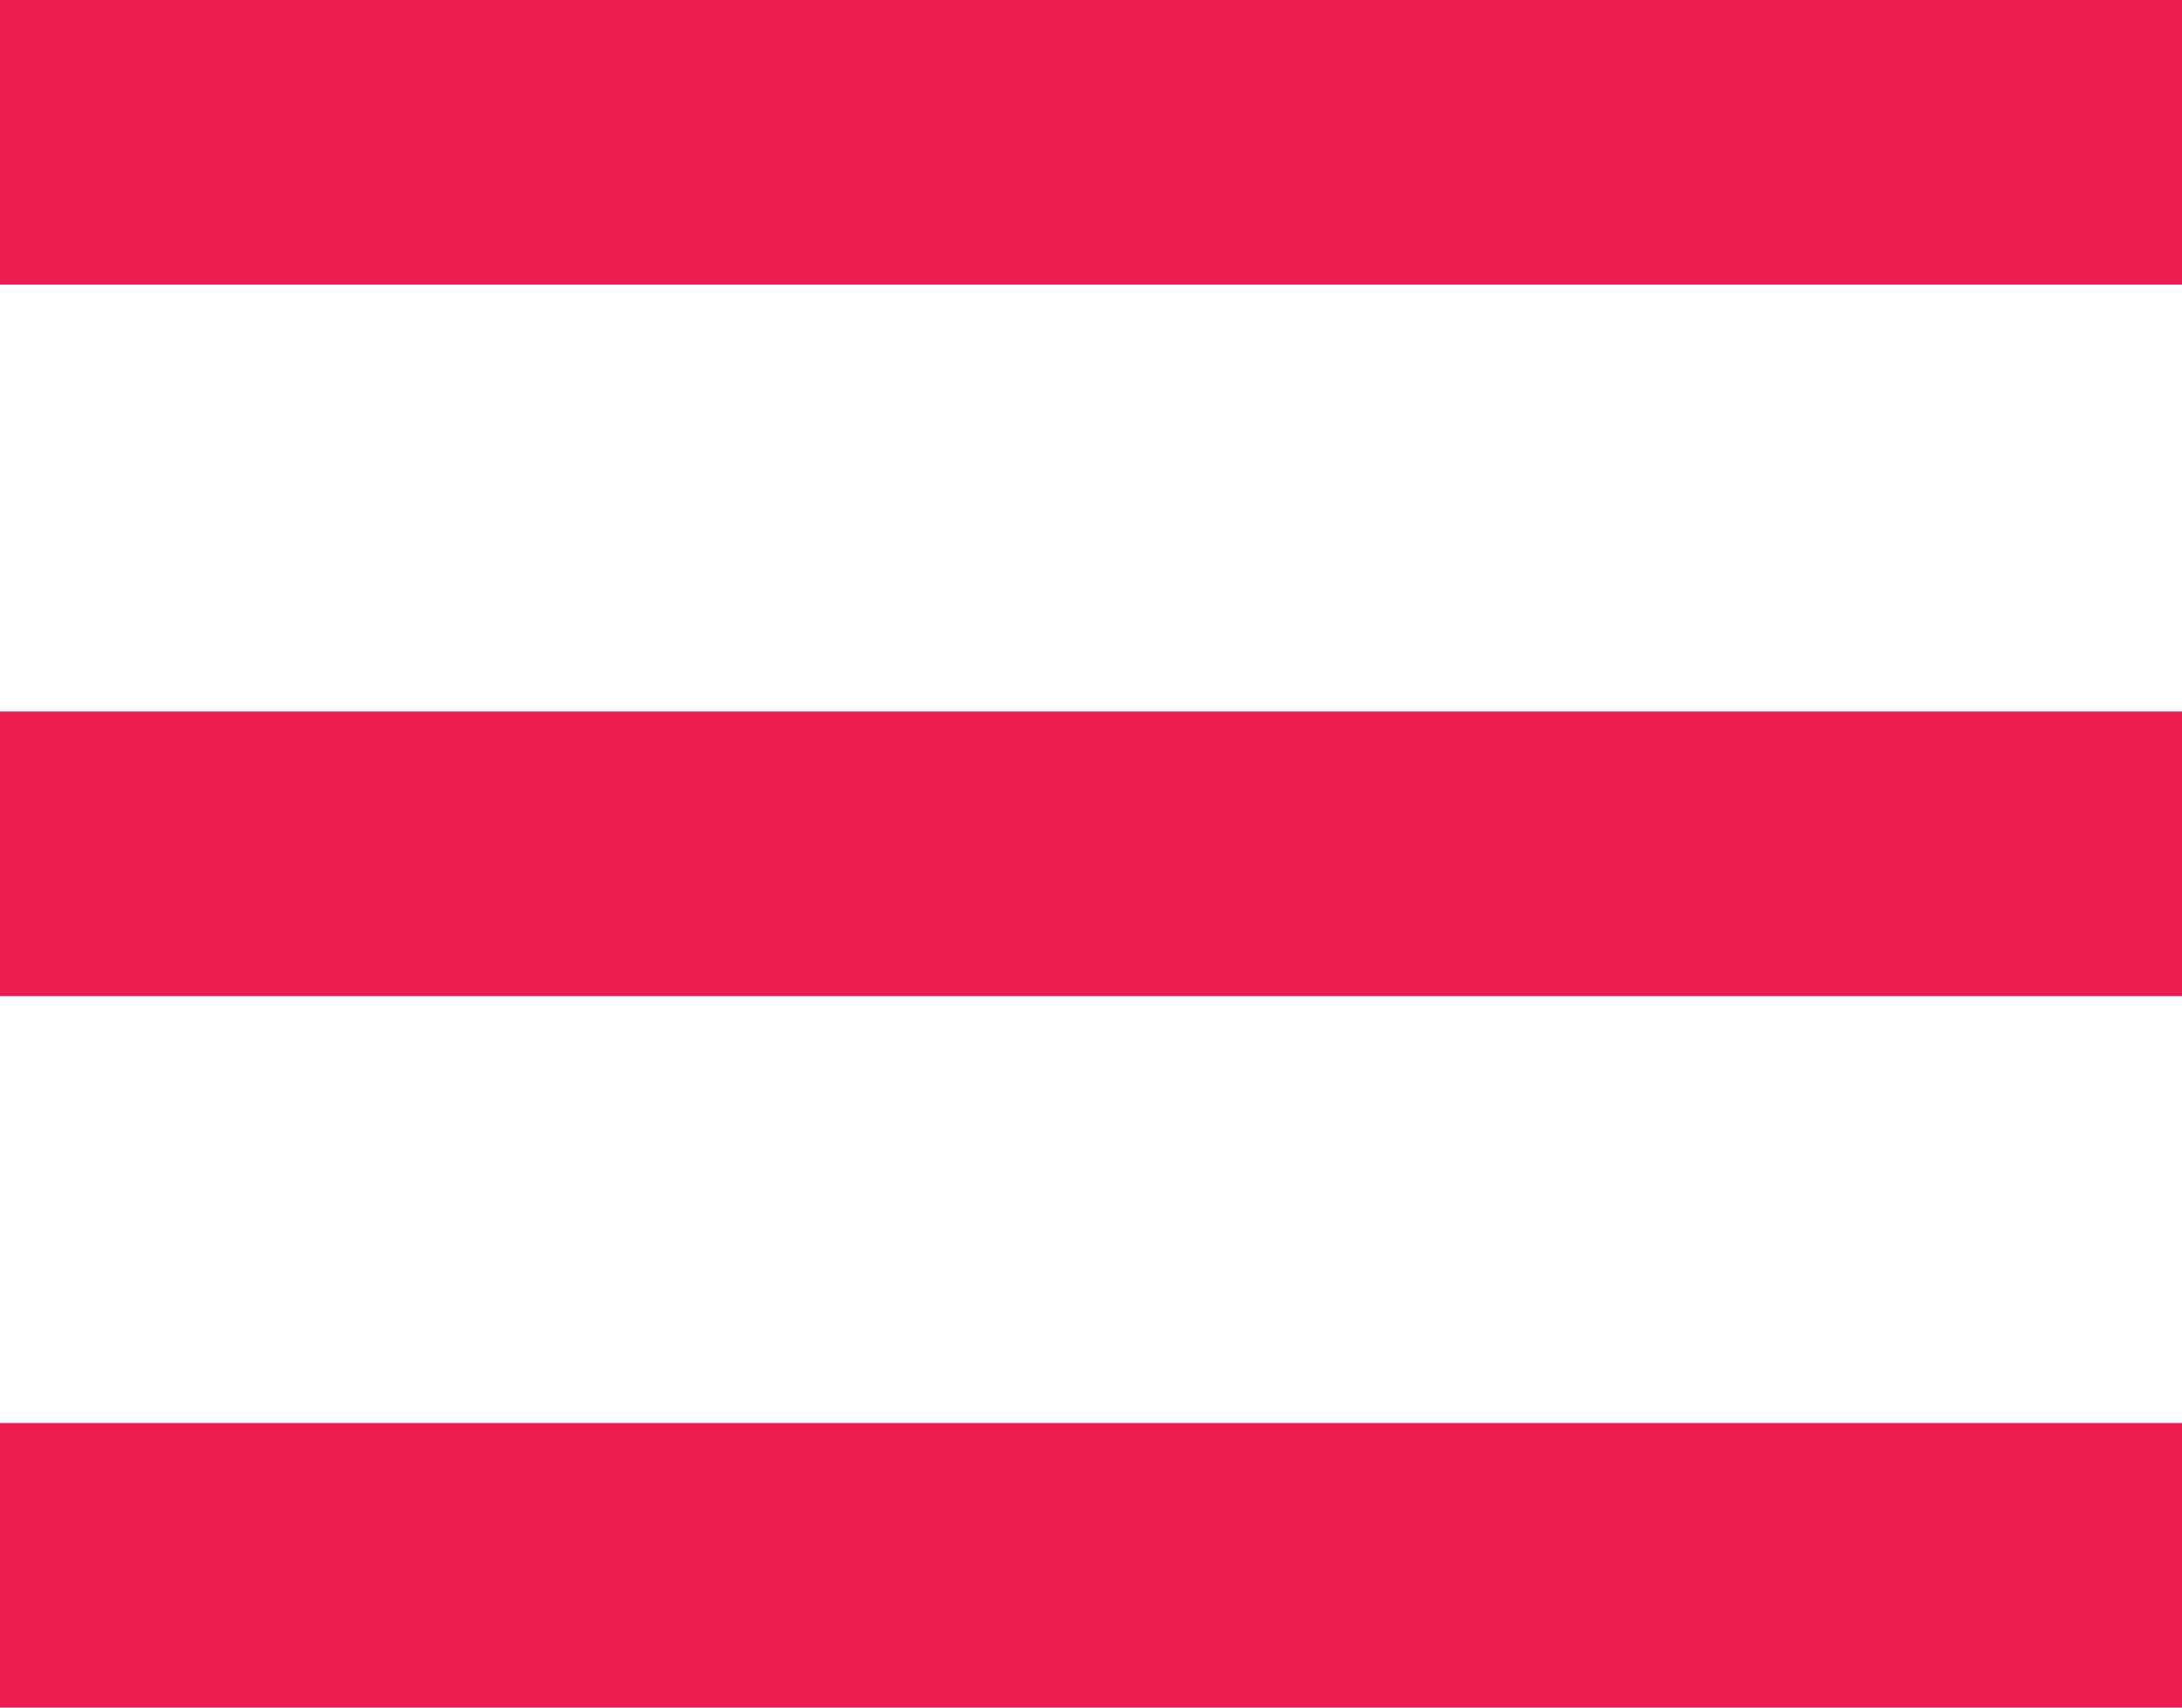 <?xml version="1.0" encoding="utf-8"?>
<!-- Generator: Adobe Illustrator 25.2.0, SVG Export Plug-In . SVG Version: 6.00 Build 0)  -->
<svg version="1.1" id="Layer_1" xmlns="http://www.w3.org/2000/svg" xmlns:xlink="http://www.w3.org/1999/xlink" x="0px" y="0px"
	 viewBox="0 0 23 18" style="enable-background:new 0 0 23 18;" xml:space="preserve">
<style type="text/css">
	.st0{fill:#ED1C51;}
</style>
<rect x="0" class="st0" width="23" height="3"/>
<rect x="0" y="15" class="st0" width="23" height="3"/>
<rect x="0" y="7.5" class="st0" width="23" height="3"/>
</svg>
